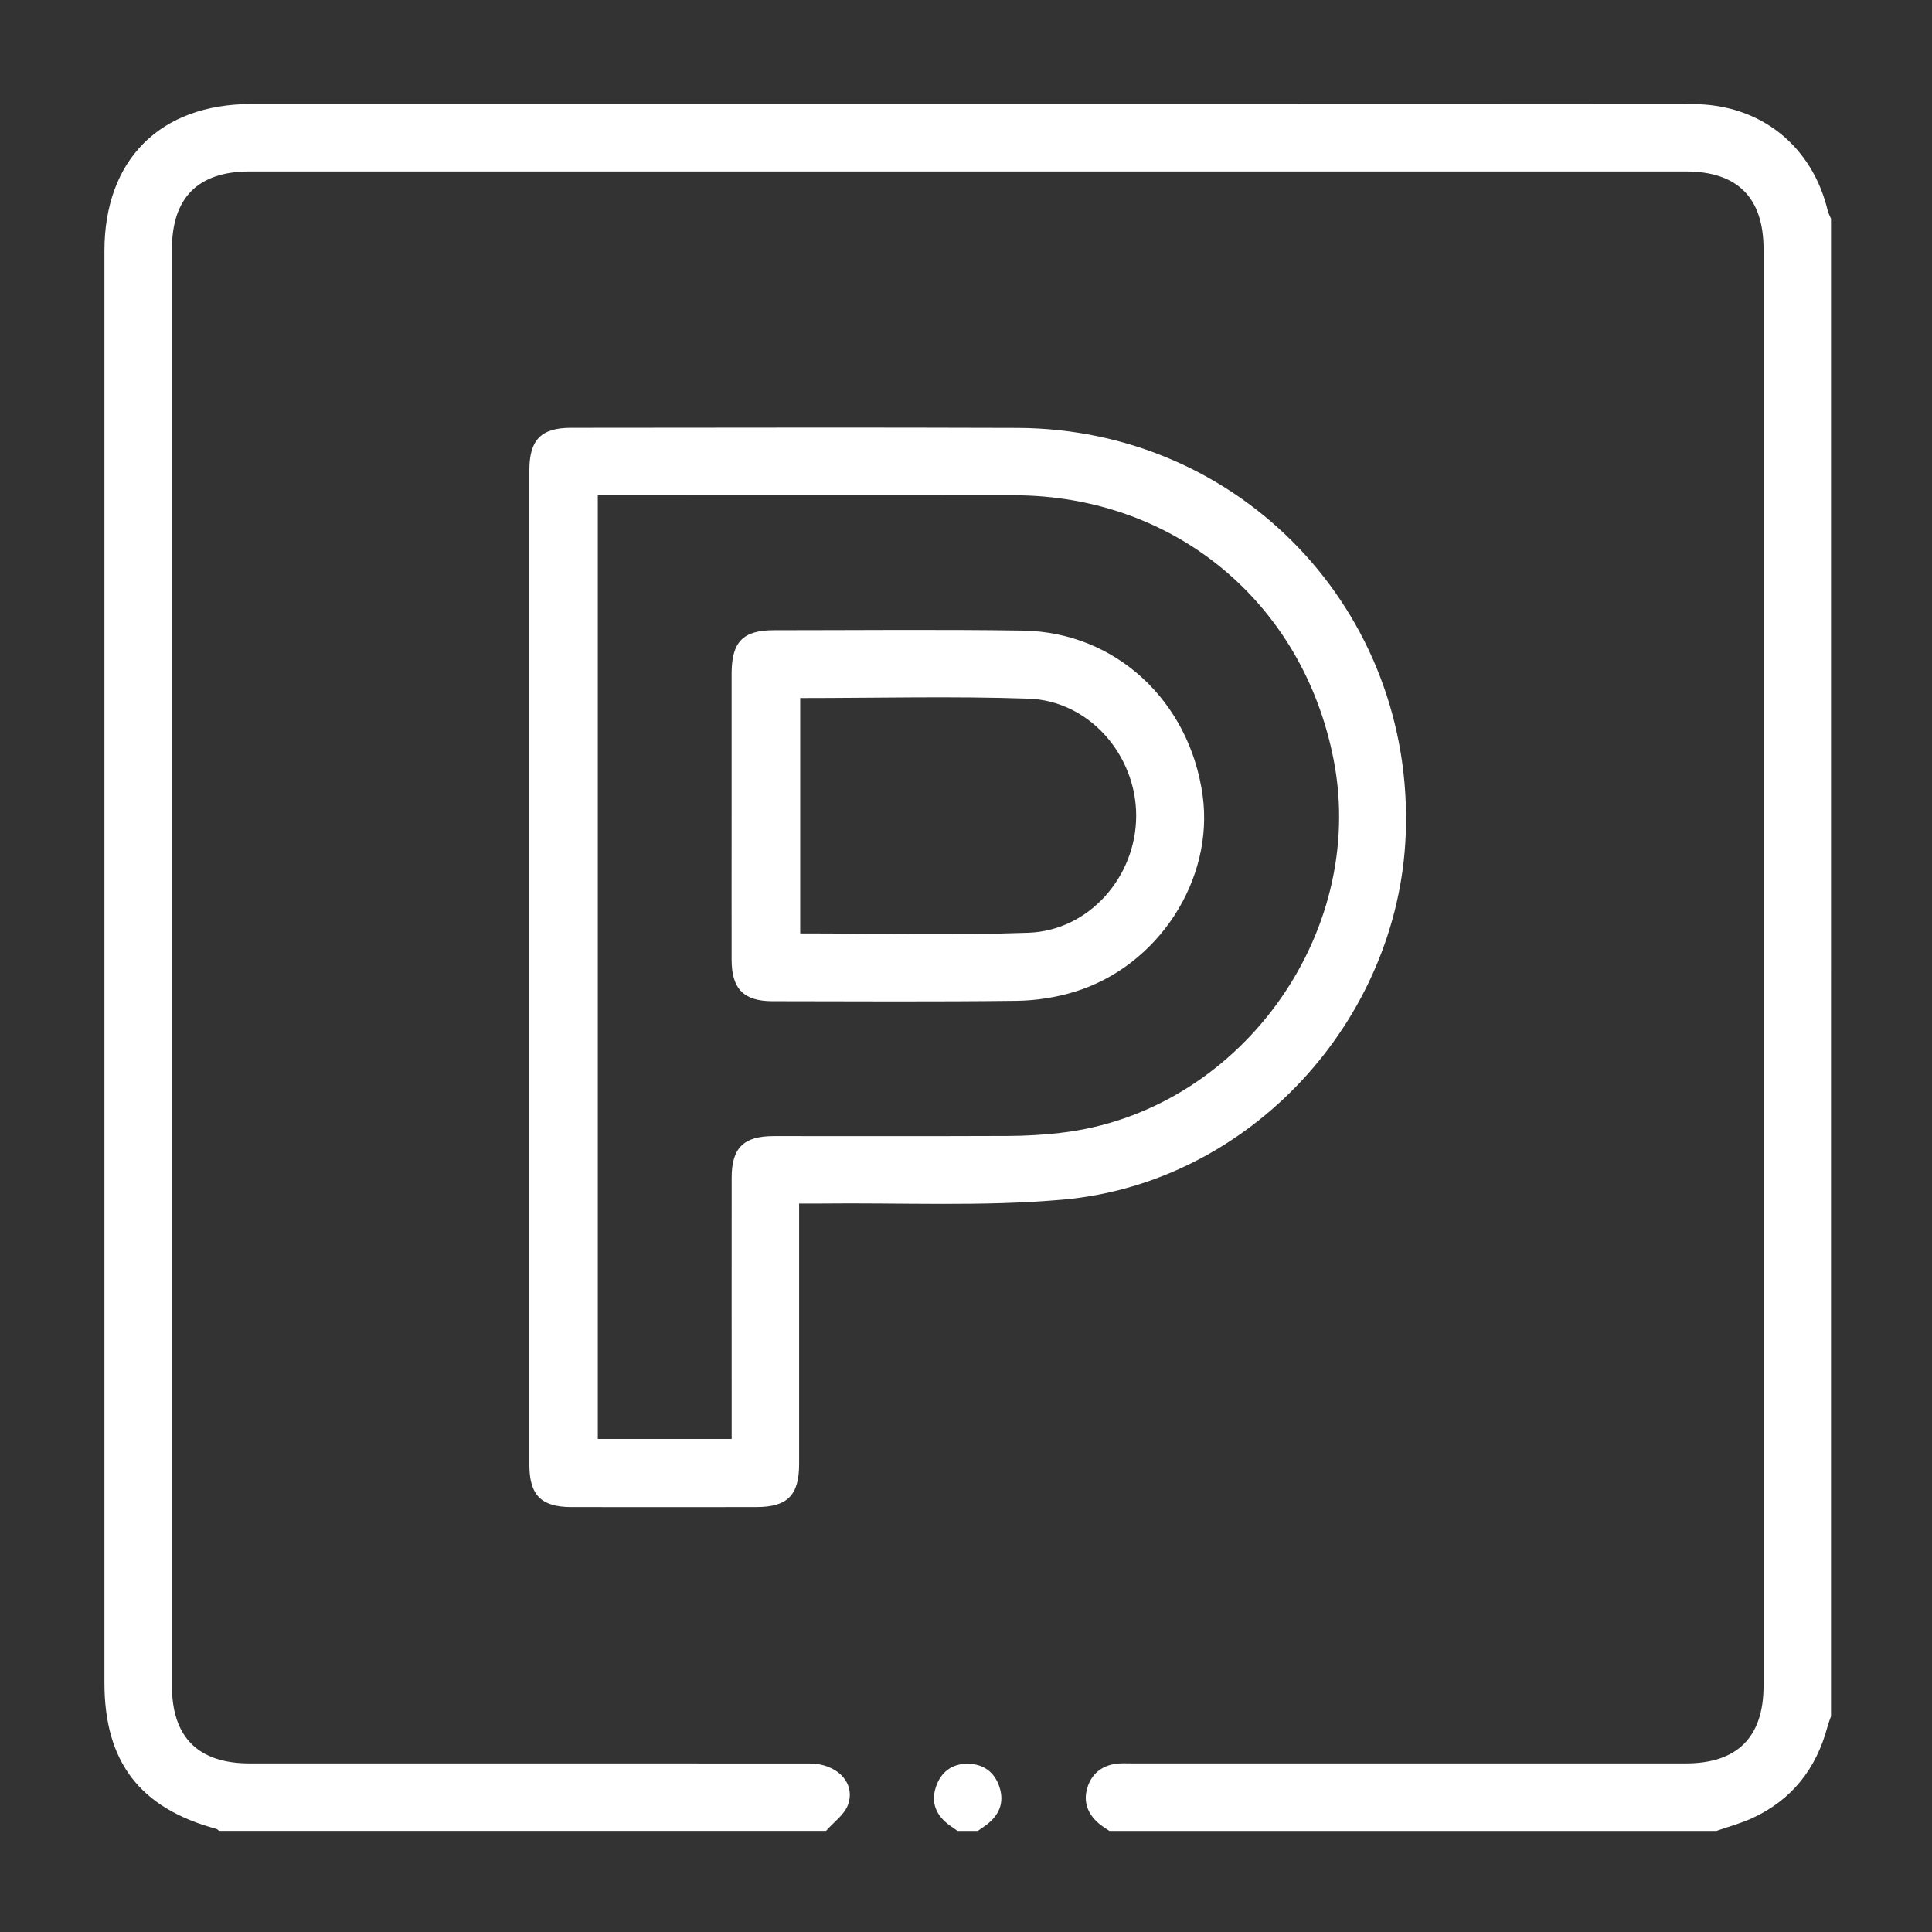 <?xml version="1.0" encoding="UTF-8"?> <svg xmlns="http://www.w3.org/2000/svg" id="_Слой_1" data-name="Слой 1" viewBox="0 0 409.6 409.6"><rect x="0" y="0" width="409.6" height="409.6" fill="#333333" stroke="none"/> <defs> <style> .cls-1 { fill: #fff; } </style> </defs> <path class="cls-1" d="M387.52,44.76c-3.29-13.86-14.3-22.67-28.64-22.69-33.72-.05-67.43-.02-101.15-.02-68.15,0-136.29,0-204.44,0-19.34,0-31.15,11.82-31.15,31.16,0,101.17,0,202.34,0,303.51,0,16.83,7.5,26.62,23.74,31.03,.21,.06,.38,.27,.56,.41H175.13c1.59-1.82,3.86-3.39,4.64-5.5,1.71-4.68-2.31-8.79-8.18-8.79-39.55-.02-79.1,0-118.65-.01-10.93,0-16.49-5.55-16.49-16.46,0-101.52,0-203.04,0-304.57,0-10.94,5.54-16.48,16.47-16.48,101.5,0,203,0,304.5,0,10.92,0,16.47,5.55,16.47,16.48,0,101.52,0,203.04,0,304.57,0,10.9-5.58,16.46-16.5,16.46-39.07,0-78.15,0-117.22,0-1.31,0-2.65-.1-3.92,.13-2.95,.52-4.96,2.31-5.77,5.2-.82,2.93,.17,5.4,2.43,7.36,.71,.61,1.52,1.08,2.29,1.62h128.68c2.54-.89,5.18-1.58,7.62-2.71,8.38-3.86,13.55-10.45,15.92-19.31,.21-.78,.51-1.53,.77-2.3V46.37c-.22-.53-.52-1.05-.65-1.61Z"></path> <path class="cls-1" d="M205.33,373.93c-3.47-.08-5.89,1.74-6.94,5.01-1.07,3.33,.14,6.02,2.92,8.04,.56,.41,1.13,.8,1.7,1.19h4.29c.57-.4,1.14-.79,1.7-1.19,2.77-2.03,3.98-4.7,2.92-8.04-.99-3.13-3.29-4.93-6.59-5Z"></path> <path class="cls-1" d="M298.03,176.84c1.82-47.31-35.02-85.93-82.3-86.12-31.57-.12-63.13-.03-94.7-.02-6.3,0-8.8,2.55-8.8,8.96,0,70.3,0,140.6,0,210.89,0,6.39,2.51,8.95,8.81,8.96,13.1,.02,26.21,.02,39.31,0,6.57,0,9.06-2.49,9.07-9.06,.01-17.04,0-34.08,0-51.12v-4.17c1.74,0,3.14,.01,4.53,0,17.14-.2,34.38,.68,51.41-.83,39.53-3.52,71.15-37.86,72.67-77.49Zm-73.27,63.35c-3.66,.41-7.36,.63-11.04,.64-16.56,.07-33.11,.02-49.67,.03-6.4,0-8.93,2.5-8.93,8.82-.02,17.04,0,34.08,0,51.11v4.28h-28.38V105h3.56c28.23,0,56.46-.04,84.69,0,33.95,.06,61.27,22.71,67.76,56.11,7.23,37.19-20.33,74.81-57.98,79.07Z"></path> <path class="cls-1" d="M216.93,133.69c-17.61-.27-35.24-.08-52.86-.08-6.55,0-8.95,2.47-8.96,9.15-.01,10,0,20,0,30.01s-.02,20.48,0,30.72c.01,6.15,2.56,8.76,8.63,8.77,17.26,.02,34.53,.13,51.78-.08,4.1-.05,8.33-.71,12.26-1.9,17.78-5.42,29.65-23.8,27.19-41.63-2.76-20.02-18.46-34.65-38.05-34.95Zm1.11,64.06c-16.03,.57-32.09,.14-48.39,.14v-49.9c16.3,0,32.37-.42,48.4,.13,12.85,.45,22.83,11.91,22.83,24.82,0,12.91-9.97,24.35-22.84,24.81Z"></path> </svg> 